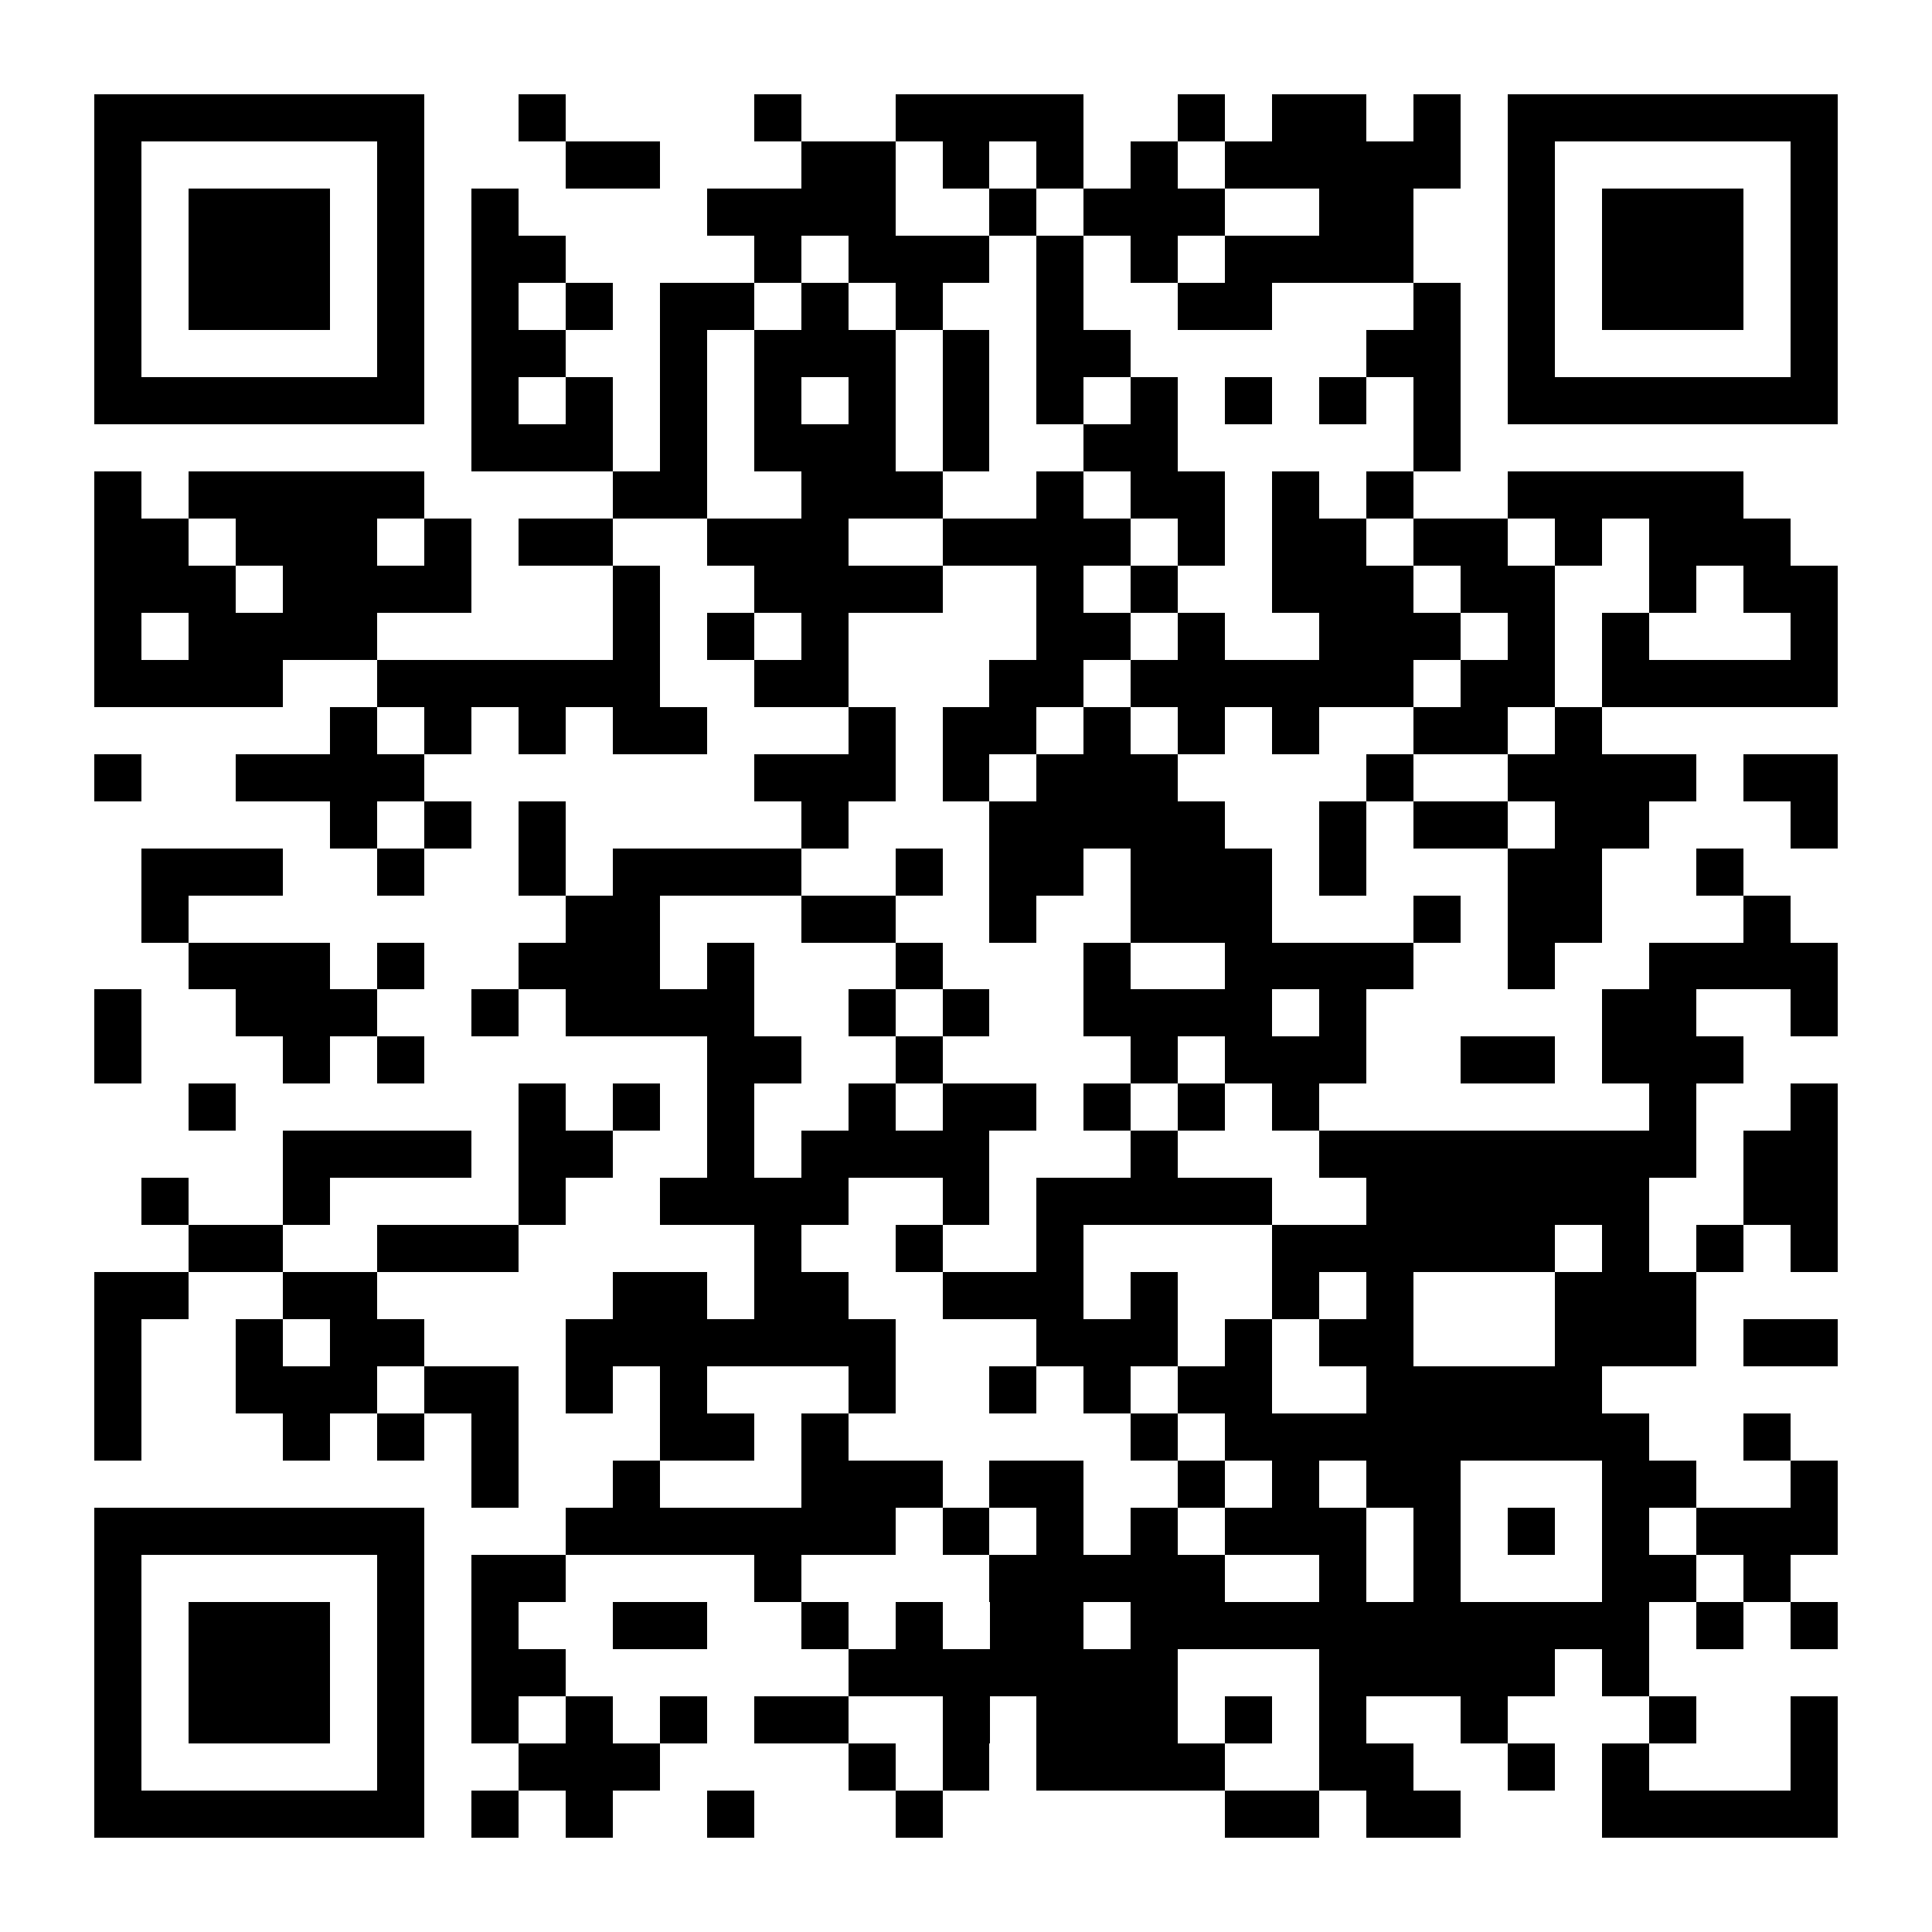 <?xml version="1.0" encoding="UTF-8"?>
<!DOCTYPE svg PUBLIC '-//W3C//DTD SVG 1.0//EN'
          'http://www.w3.org/TR/2001/REC-SVG-20010904/DTD/svg10.dtd'>
<svg fill="#fff" height="41" shape-rendering="crispEdges" style="fill: #fff;" viewBox="0 0 41 41" width="41" xmlns="http://www.w3.org/2000/svg" xmlns:xlink="http://www.w3.org/1999/xlink"
><path d="M0 0h41v41H0z"
  /><path d="M2 2.5h7m2 0h1m4 0h1m2 0h4m2 0h1m1 0h2m1 0h1m1 0h7M2 3.5h1m5 0h1m3 0h2m3 0h2m1 0h1m1 0h1m1 0h1m1 0h5m1 0h1m5 0h1M2 4.5h1m1 0h3m1 0h1m1 0h1m4 0h4m2 0h1m1 0h3m2 0h2m2 0h1m1 0h3m1 0h1M2 5.5h1m1 0h3m1 0h1m1 0h2m4 0h1m1 0h3m1 0h1m1 0h1m1 0h4m2 0h1m1 0h3m1 0h1M2 6.5h1m1 0h3m1 0h1m1 0h1m1 0h1m1 0h2m1 0h1m1 0h1m2 0h1m2 0h2m3 0h1m1 0h1m1 0h3m1 0h1M2 7.5h1m5 0h1m1 0h2m2 0h1m1 0h3m1 0h1m1 0h2m5 0h2m1 0h1m5 0h1M2 8.5h7m1 0h1m1 0h1m1 0h1m1 0h1m1 0h1m1 0h1m1 0h1m1 0h1m1 0h1m1 0h1m1 0h1m1 0h7M10 9.5h3m1 0h1m1 0h3m1 0h1m2 0h2m5 0h1M2 10.5h1m1 0h5m4 0h2m2 0h3m2 0h1m1 0h2m1 0h1m1 0h1m2 0h5M2 11.5h2m1 0h3m1 0h1m1 0h2m2 0h3m2 0h4m1 0h1m1 0h2m1 0h2m1 0h1m1 0h3M2 12.5h3m1 0h4m3 0h1m2 0h4m2 0h1m1 0h1m2 0h3m1 0h2m2 0h1m1 0h2M2 13.5h1m1 0h4m5 0h1m1 0h1m1 0h1m4 0h2m1 0h1m2 0h3m1 0h1m1 0h1m3 0h1M2 14.5h4m2 0h6m2 0h2m3 0h2m1 0h6m1 0h2m1 0h5M7 15.5h1m1 0h1m1 0h1m1 0h2m3 0h1m1 0h2m1 0h1m1 0h1m1 0h1m2 0h2m1 0h1M2 16.5h1m2 0h4m7 0h3m1 0h1m1 0h3m4 0h1m2 0h4m1 0h2M7 17.5h1m1 0h1m1 0h1m5 0h1m3 0h5m2 0h1m1 0h2m1 0h2m3 0h1M3 18.5h3m2 0h1m2 0h1m1 0h4m2 0h1m1 0h2m1 0h3m1 0h1m3 0h2m2 0h1M3 19.5h1m8 0h2m3 0h2m2 0h1m2 0h3m3 0h1m1 0h2m3 0h1M4 20.5h3m1 0h1m2 0h3m1 0h1m3 0h1m3 0h1m2 0h4m2 0h1m2 0h4M2 21.5h1m2 0h3m2 0h1m1 0h4m2 0h1m1 0h1m2 0h4m1 0h1m5 0h2m2 0h1M2 22.5h1m3 0h1m1 0h1m6 0h2m2 0h1m4 0h1m1 0h3m2 0h2m1 0h3M4 23.5h1m6 0h1m1 0h1m1 0h1m2 0h1m1 0h2m1 0h1m1 0h1m1 0h1m7 0h1m2 0h1M6 24.5h4m1 0h2m2 0h1m1 0h4m3 0h1m3 0h8m1 0h2M3 25.5h1m2 0h1m4 0h1m2 0h4m2 0h1m1 0h5m2 0h6m2 0h2M4 26.5h2m2 0h3m5 0h1m2 0h1m2 0h1m4 0h6m1 0h1m1 0h1m1 0h1M2 27.5h2m2 0h2m5 0h2m1 0h2m2 0h3m1 0h1m2 0h1m1 0h1m3 0h3M2 28.5h1m2 0h1m1 0h2m3 0h7m3 0h3m1 0h1m1 0h2m3 0h3m1 0h2M2 29.5h1m2 0h3m1 0h2m1 0h1m1 0h1m3 0h1m2 0h1m1 0h1m1 0h2m2 0h5M2 30.5h1m3 0h1m1 0h1m1 0h1m3 0h2m1 0h1m6 0h1m1 0h9m2 0h1M10 31.5h1m2 0h1m3 0h3m1 0h2m2 0h1m1 0h1m1 0h2m3 0h2m2 0h1M2 32.5h7m3 0h7m1 0h1m1 0h1m1 0h1m1 0h3m1 0h1m1 0h1m1 0h1m1 0h3M2 33.5h1m5 0h1m1 0h2m4 0h1m4 0h5m2 0h1m1 0h1m3 0h2m1 0h1M2 34.5h1m1 0h3m1 0h1m1 0h1m2 0h2m2 0h1m1 0h1m1 0h2m1 0h11m1 0h1m1 0h1M2 35.5h1m1 0h3m1 0h1m1 0h2m6 0h7m3 0h5m1 0h1M2 36.5h1m1 0h3m1 0h1m1 0h1m1 0h1m1 0h1m1 0h2m2 0h1m1 0h3m1 0h1m1 0h1m2 0h1m3 0h1m2 0h1M2 37.5h1m5 0h1m2 0h3m4 0h1m1 0h1m1 0h4m2 0h2m2 0h1m1 0h1m3 0h1M2 38.5h7m1 0h1m1 0h1m2 0h1m3 0h1m6 0h2m1 0h2m3 0h5" stroke="#000"
/></svg
>
